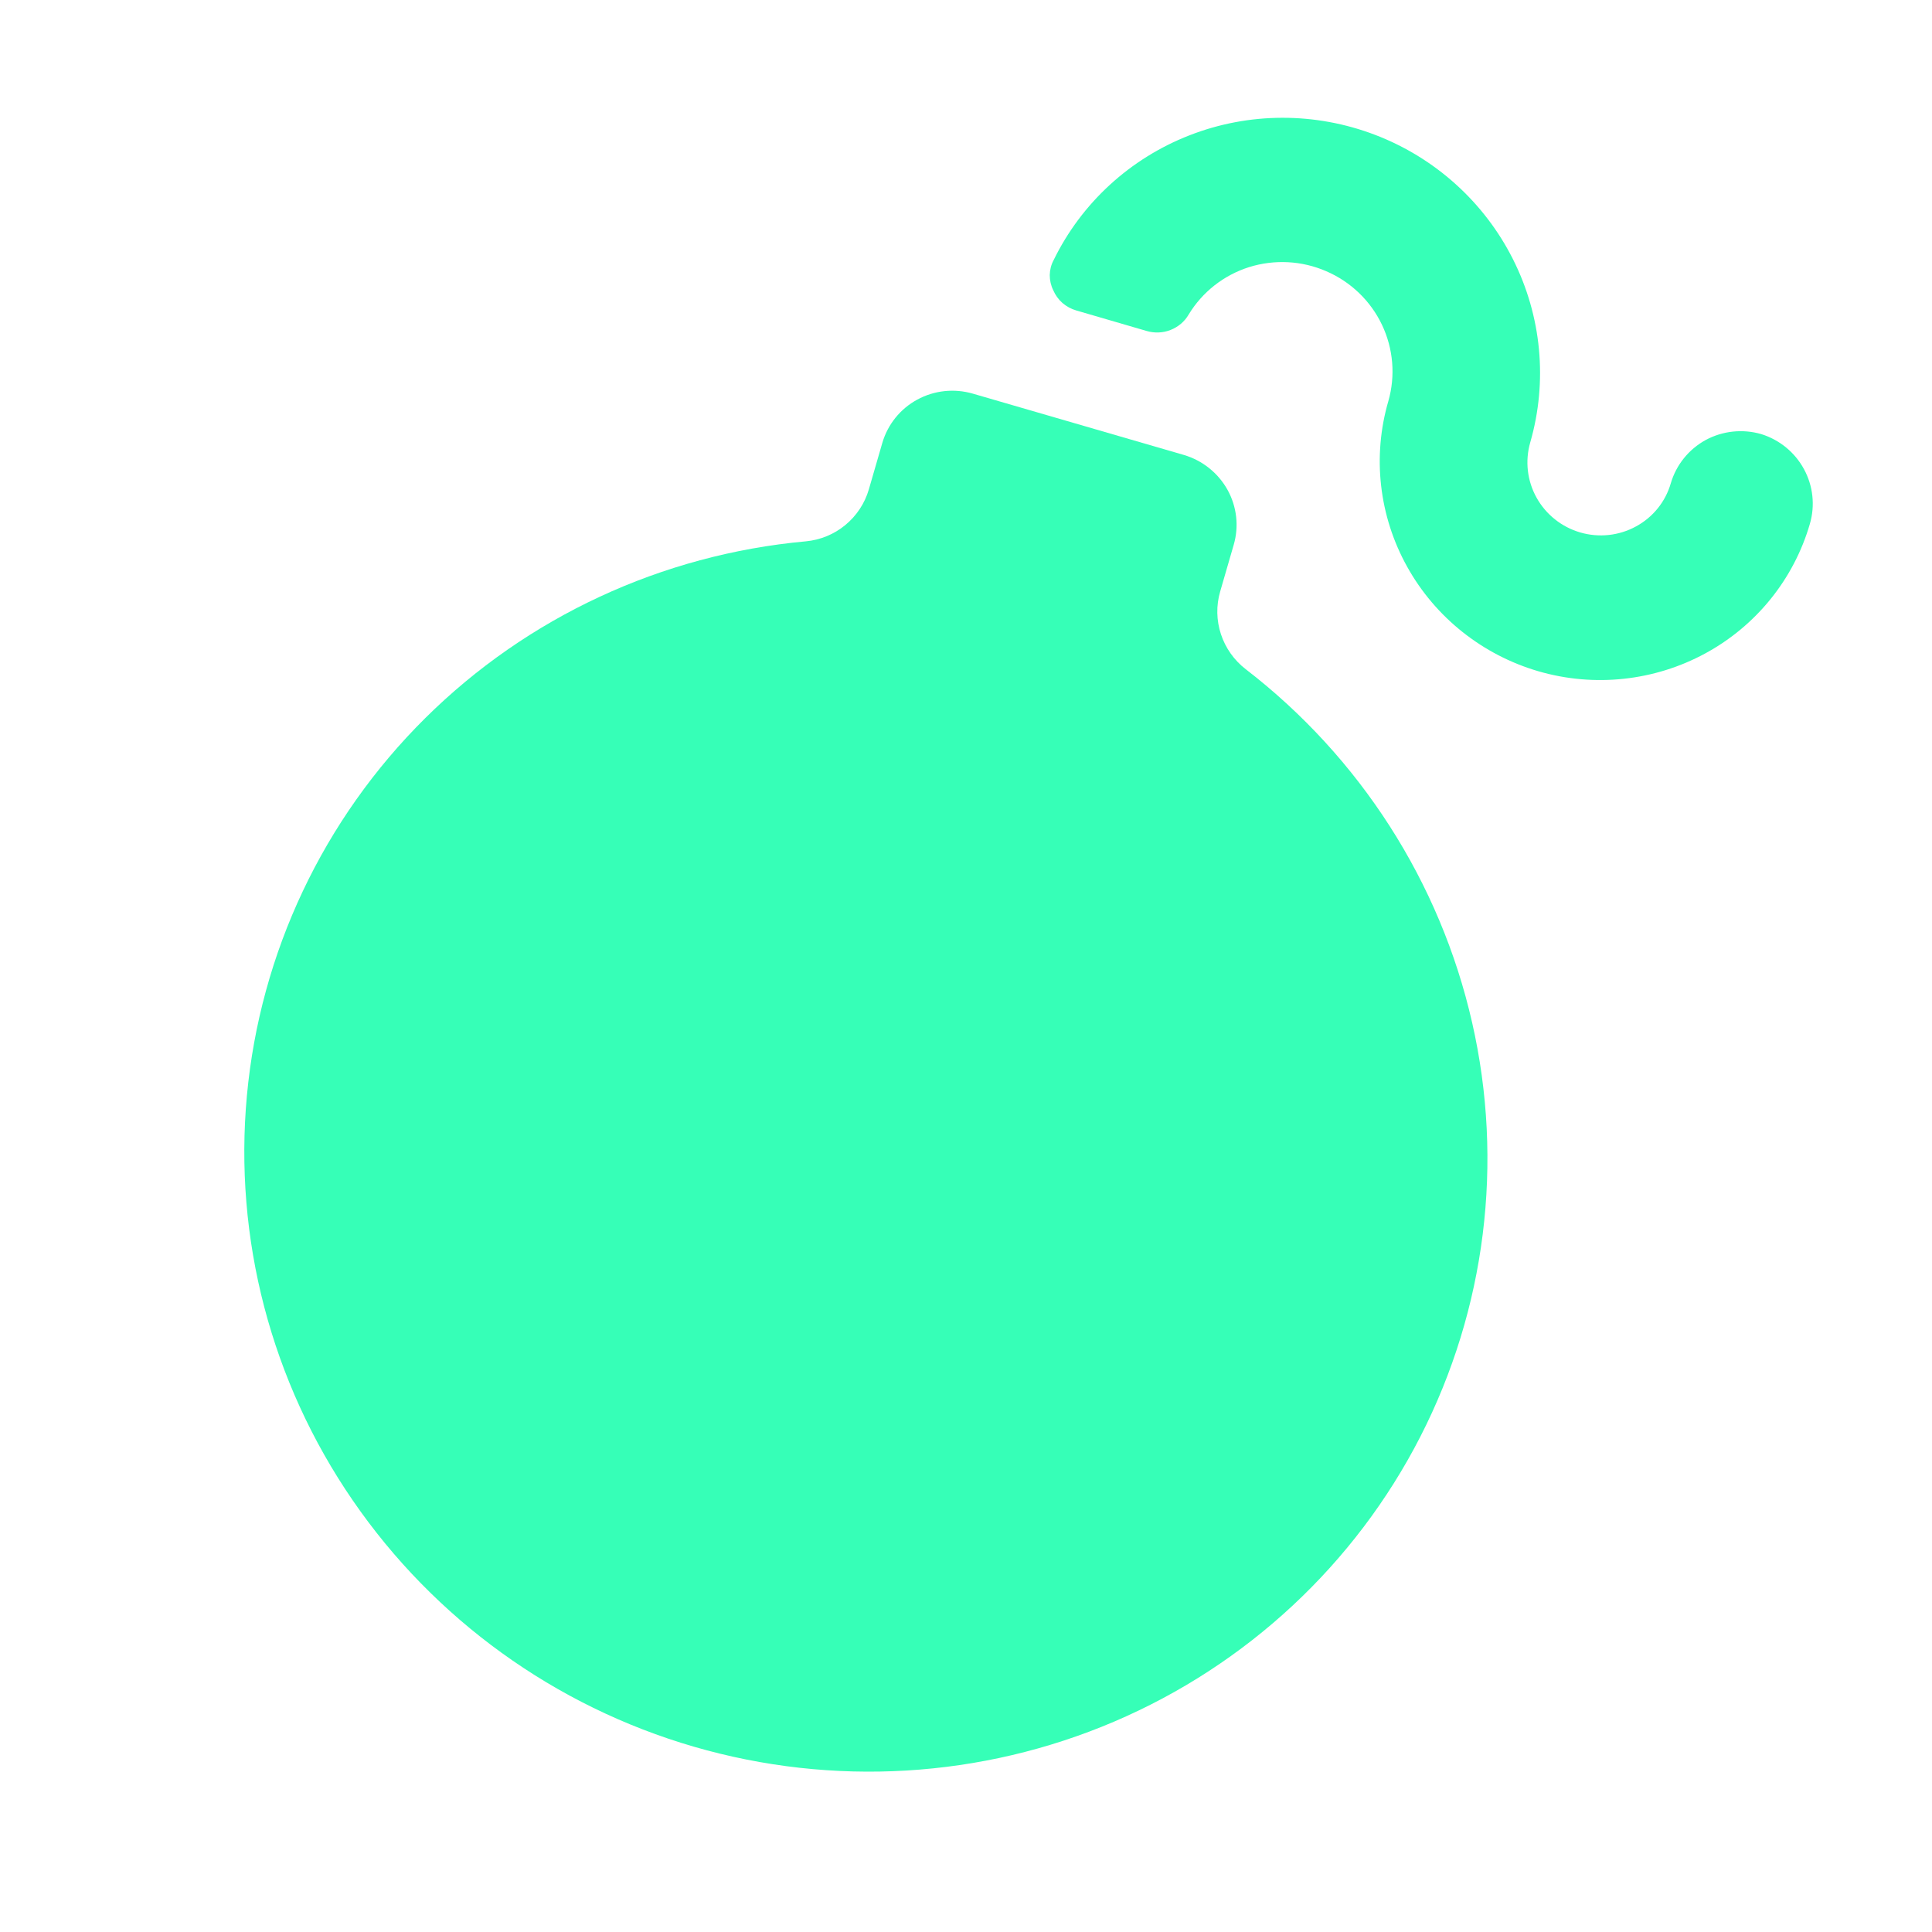 <svg width="20" height="20" viewBox="0 0 20 20" fill="none" xmlns="http://www.w3.org/2000/svg">
<g clip-path="url(#clip0_37_23373)">
<path d="M12.895 6.927C12.775 6.834 12.686 6.708 12.639 6.565C12.592 6.422 12.589 6.268 12.631 6.124L12.771 5.641C12.827 5.45 12.804 5.245 12.707 5.07C12.609 4.895 12.446 4.765 12.253 4.709L10.071 4.075C9.878 4.019 9.671 4.041 9.495 4.137C9.32 4.232 9.19 4.393 9.134 4.584L8.994 5.067C8.952 5.211 8.867 5.339 8.751 5.435C8.635 5.531 8.492 5.59 8.341 5.604C6.851 5.74 5.458 6.387 4.402 7.434C3.346 8.481 2.693 9.863 2.556 11.341C2.419 12.819 2.806 14.301 3.651 15.531C4.496 16.762 5.745 17.664 7.184 18.082C8.623 18.5 10.161 18.408 11.534 17.822C12.906 17.236 14.027 16.193 14.704 14.871C15.38 13.55 15.57 12.034 15.239 10.584C14.909 9.134 14.08 7.84 12.895 6.927Z" fill="#36FFB7"/>
<path d="M18.233 4.494C18.04 4.438 17.833 4.46 17.657 4.555C17.482 4.651 17.352 4.812 17.296 5.003C17.241 5.194 17.111 5.355 16.935 5.45C16.759 5.546 16.552 5.568 16.359 5.512C16.166 5.456 16.003 5.326 15.906 5.151C15.809 4.977 15.786 4.771 15.841 4.58C16.023 3.948 15.959 3.271 15.661 2.681C15.364 2.092 14.855 1.633 14.235 1.396C13.615 1.159 12.929 1.16 12.313 1.401C11.697 1.641 11.195 2.102 10.907 2.693C10.881 2.741 10.868 2.794 10.867 2.848C10.867 2.902 10.879 2.956 10.903 3.004C10.925 3.055 10.957 3.1 10.998 3.136C11.04 3.172 11.089 3.199 11.142 3.214L11.869 3.426C11.951 3.45 12.038 3.447 12.117 3.416C12.196 3.385 12.263 3.329 12.305 3.256C12.447 3.022 12.669 2.848 12.931 2.765C13.194 2.683 13.478 2.698 13.73 2.808C13.983 2.917 14.188 3.114 14.306 3.362C14.424 3.61 14.447 3.891 14.372 4.153C14.205 4.726 14.275 5.343 14.567 5.867C14.858 6.391 15.347 6.78 15.926 6.949C16.505 7.117 17.126 7.05 17.653 6.764C18.18 6.478 18.57 5.995 18.736 5.422C18.791 5.233 18.769 5.03 18.675 4.857C18.581 4.683 18.422 4.553 18.233 4.494Z" fill="#36FFB7"/>
</g>
<defs>
<clipPath id="clip0_37_23373">
<rect width="20" height="20" fill="white"/>
</clipPath>
</defs>
</svg>
